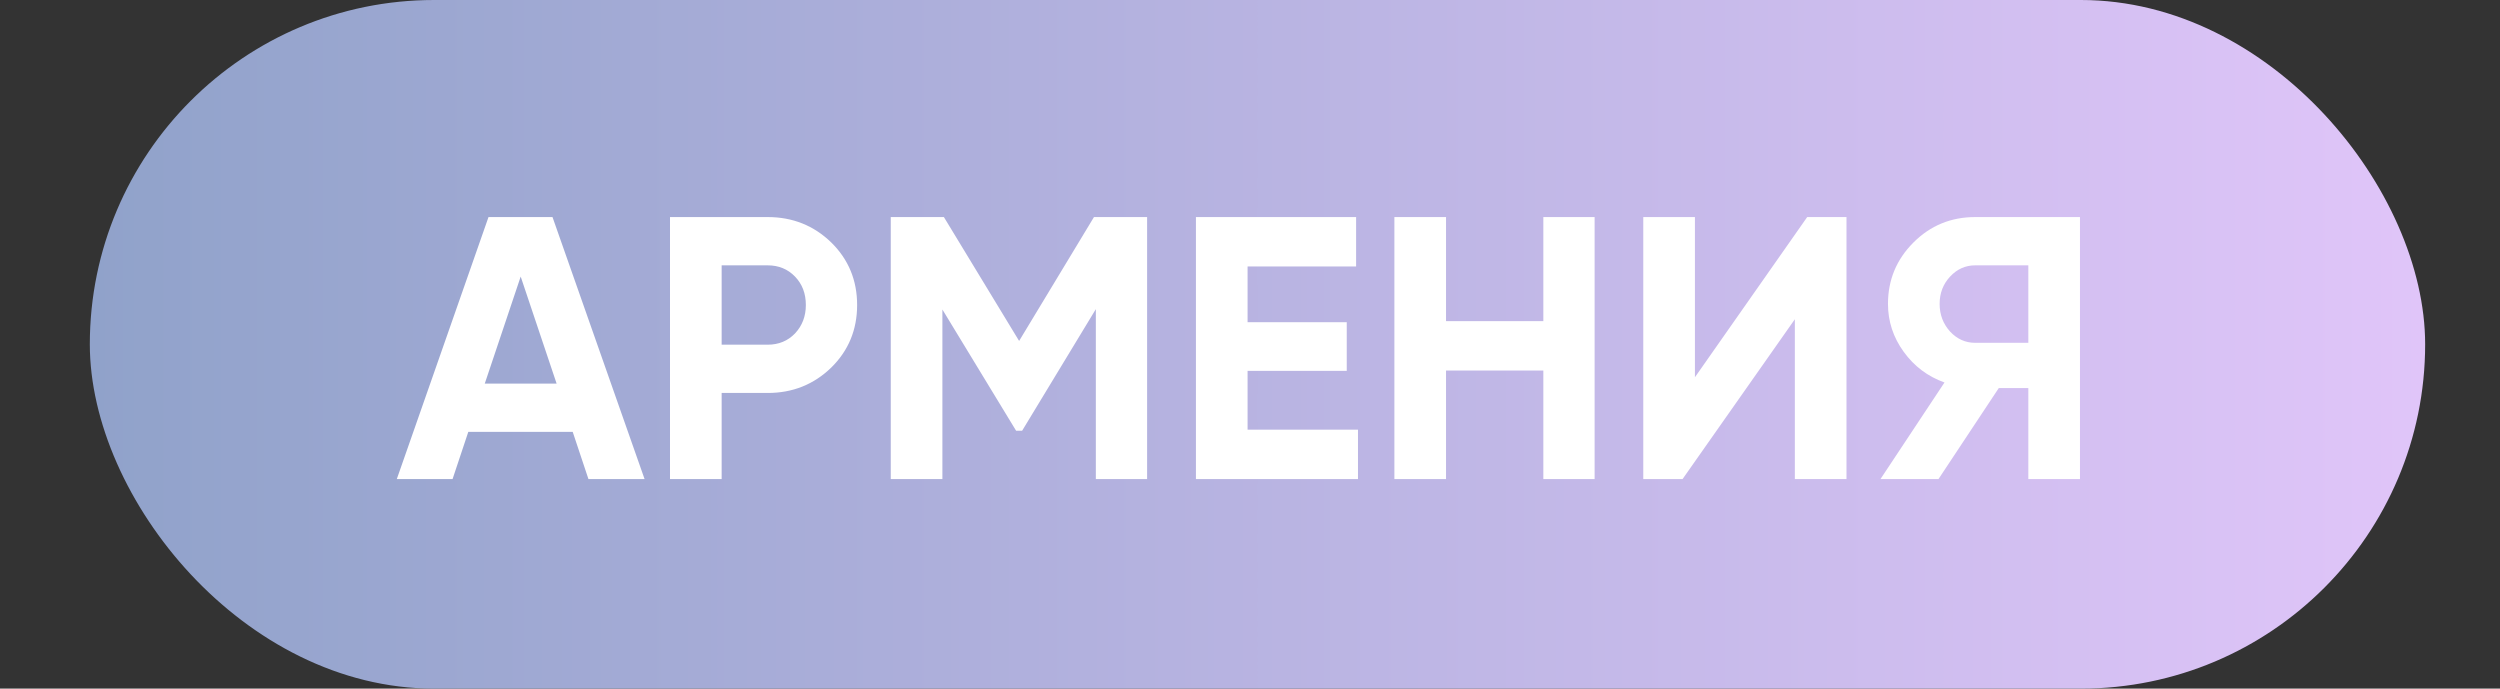 <?xml version="1.0" encoding="UTF-8"?> <svg xmlns="http://www.w3.org/2000/svg" width="167" height="46" viewBox="0 0 167 46" fill="none"><rect x="0" y="0" width="167" height="46" fill="#333333" stroke="none"/><rect x="6" width="156" height="46" rx="23" fill="url(#paint0_linear_157_26896)"></rect><path d="M43.057 32H39.307L38.257 28.85H31.282L30.232 32H26.507L32.632 14.5H36.907L43.057 32ZM34.782 18.475L32.382 25.625H37.182L34.782 18.475ZM44.756 14.5H51.281C52.948 14.5 54.365 15.067 55.531 16.2C56.681 17.333 57.256 18.725 57.256 20.375C57.256 22.025 56.681 23.417 55.531 24.55C54.365 25.683 52.948 26.25 51.281 26.25H48.206V32H44.756V14.5ZM48.206 23.025H51.281C52.015 23.025 52.623 22.775 53.106 22.275C53.59 21.758 53.831 21.125 53.831 20.375C53.831 19.608 53.59 18.975 53.106 18.475C52.623 17.975 52.015 17.725 51.281 17.725H48.206V23.025ZM73.077 14.5H76.627V32H73.202V20.65L68.277 28.775H67.877L62.952 20.675V32H59.502V14.5H63.052L68.077 22.775L73.077 14.5ZM83.338 24.775V28.7H90.713V32H79.888V14.5H90.588V17.8H83.338V21.525H89.963V24.775H83.338ZM103.095 21.45V14.5H106.52V32H103.095V24.75H96.595V32H93.145V14.5H96.595V21.45H103.095ZM123.346 32H119.896V21.325L112.396 32H109.771V14.5H113.221V25.2L120.721 14.5H123.346V32ZM131.942 14.5H138.942V32H135.492V25.925H133.517L129.492 32H125.617L129.892 25.55C128.776 25.15 127.867 24.467 127.167 23.5C126.467 22.533 126.117 21.467 126.117 20.3C126.117 18.7 126.684 17.333 127.817 16.2C128.951 15.067 130.326 14.5 131.942 14.5ZM131.942 22.9H135.492V17.725H131.942C131.292 17.725 130.734 17.975 130.267 18.475C129.801 18.975 129.567 19.583 129.567 20.3C129.567 21.017 129.801 21.633 130.267 22.15C130.734 22.65 131.292 22.9 131.942 22.9Z" fill="white"></path><defs><linearGradient id="paint0_linear_157_26896" x1="6" y1="23" x2="162" y2="23" gradientUnits="userSpaceOnUse"><stop stop-color="#90A2CA"></stop><stop offset="1" stop-color="#E0C5F9"></stop></linearGradient></defs></svg> 